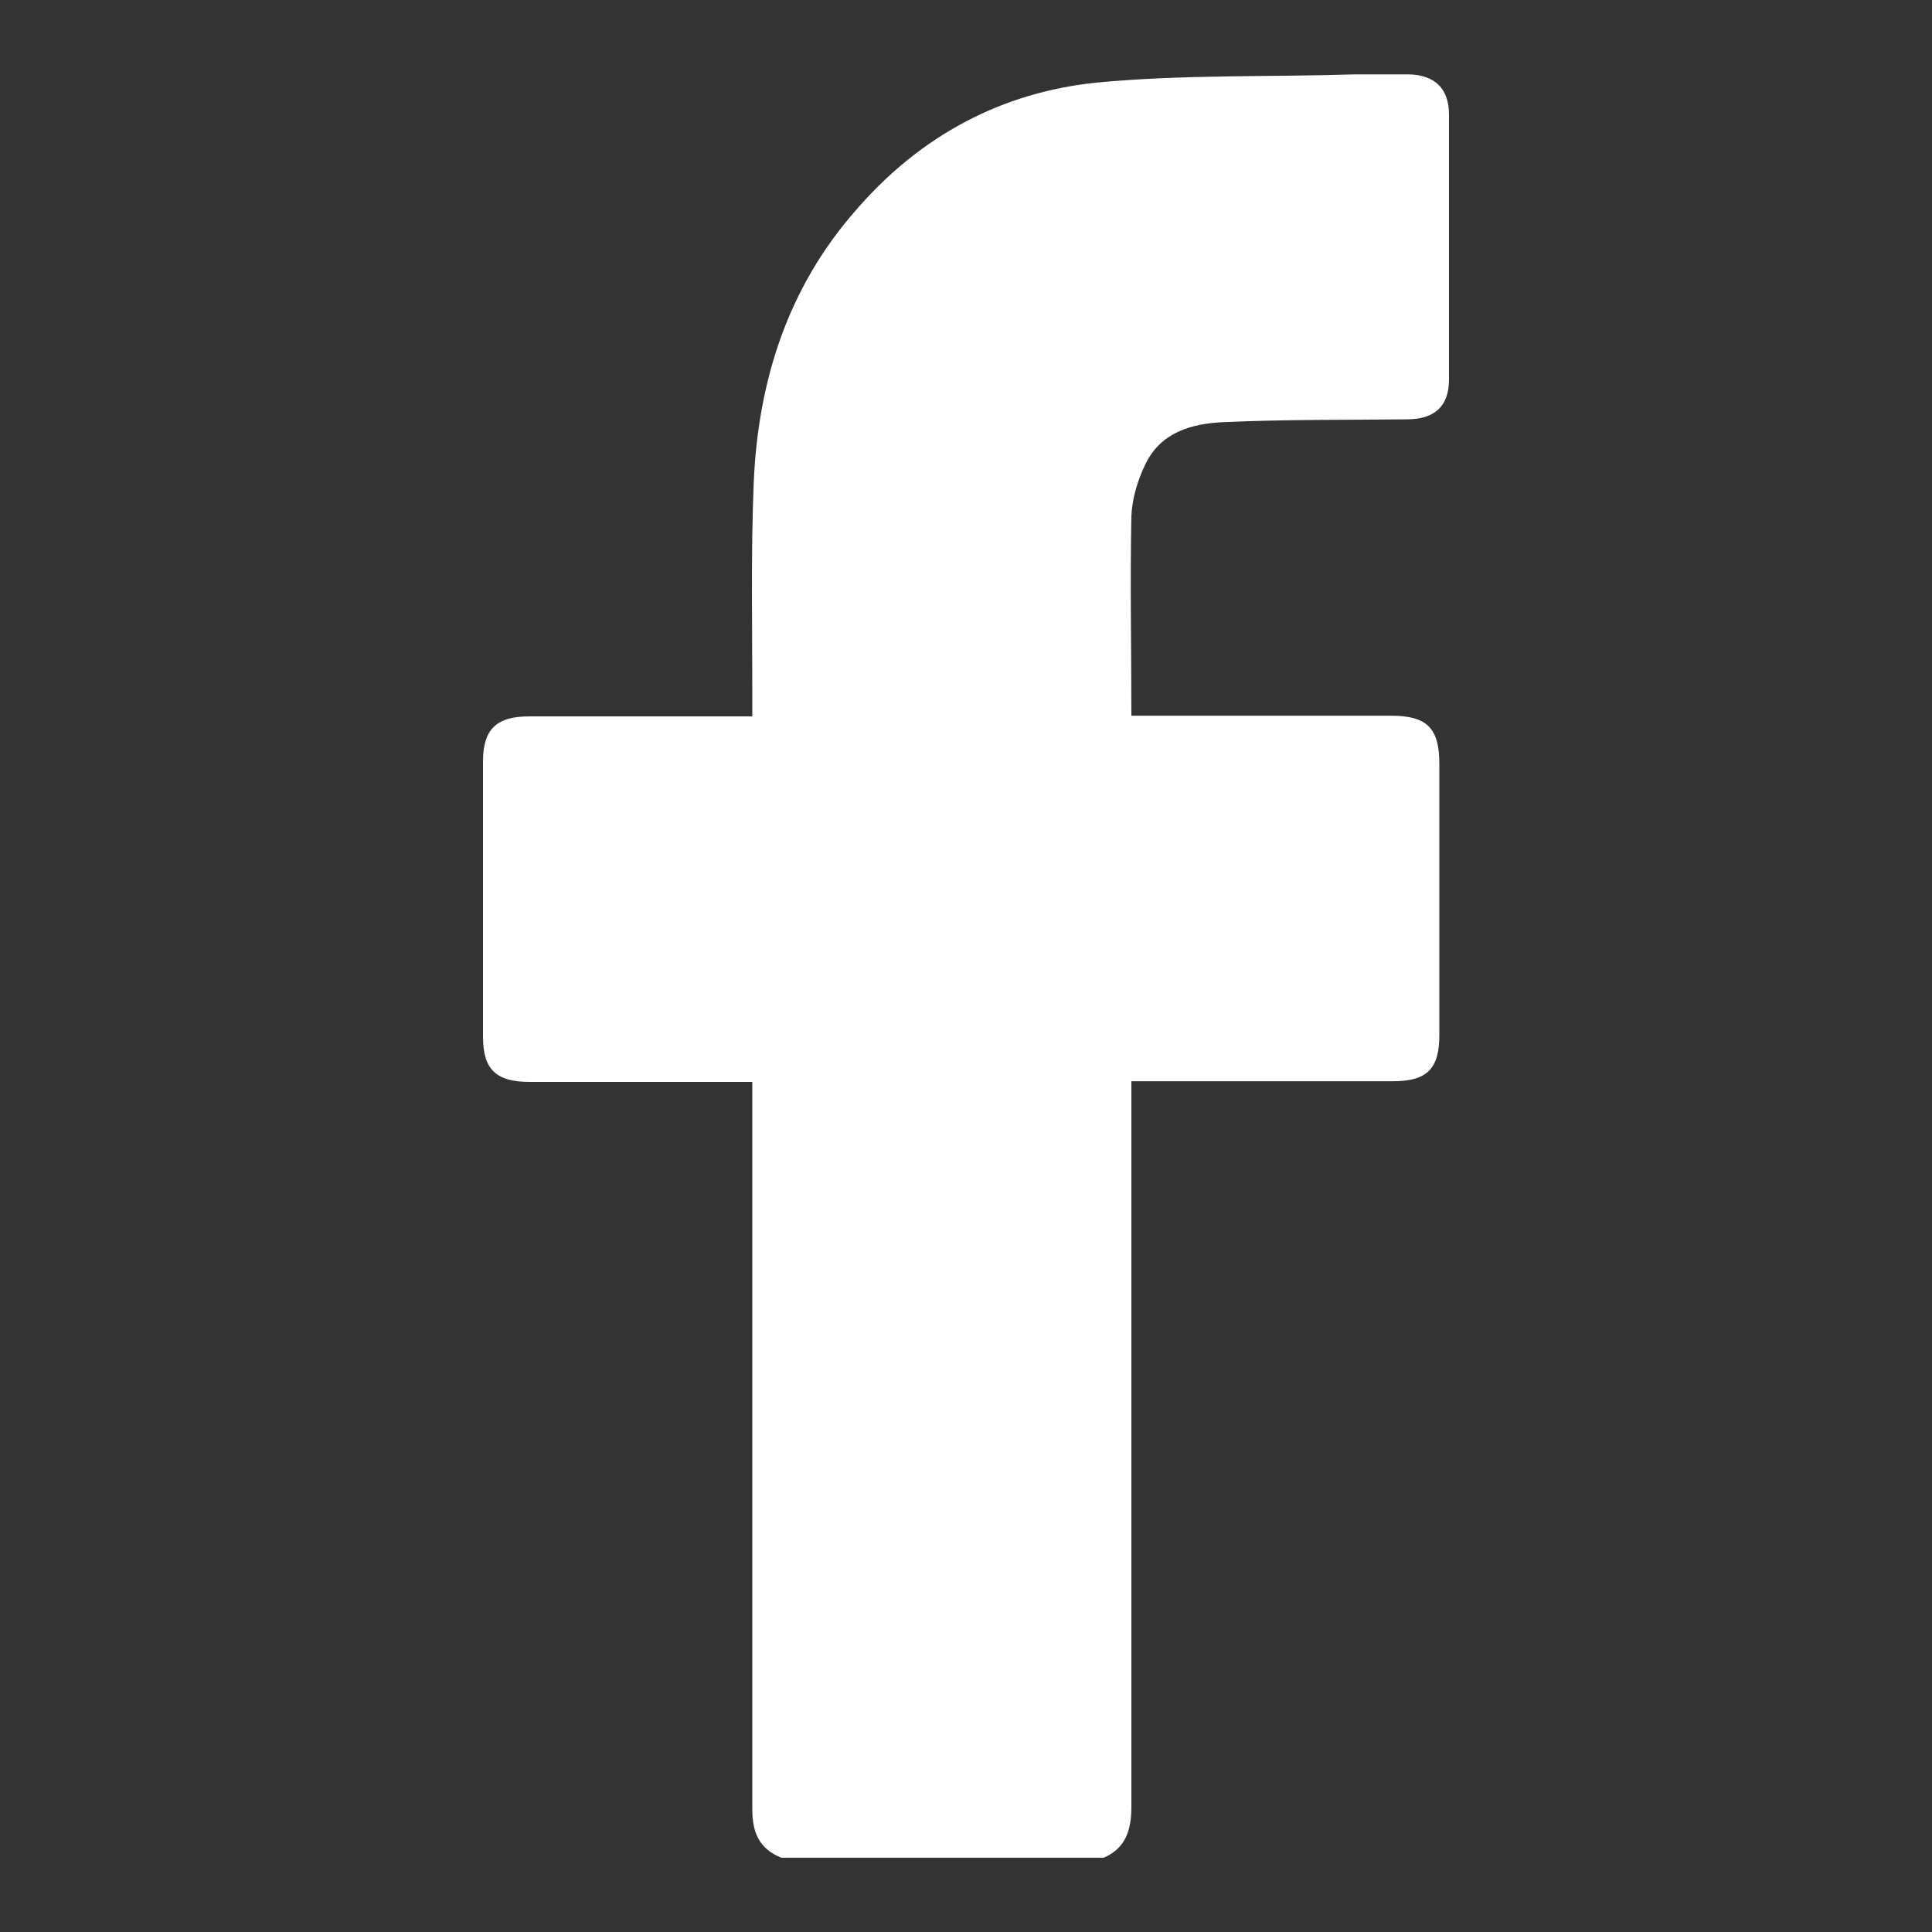<svg width="20" height="20" viewBox="0 0 20 20" fill="none" xmlns="http://www.w3.org/2000/svg">
<rect x="0" y="0" width="20" height="20" fill="#333333" stroke="none"/>
<path d="M8.088 19.231C7.859 19.139 7.788 18.968 7.788 18.734C7.788 16.299 7.788 13.87 7.788 11.435V11.2H7.58C6.88 11.2 6.179 11.2 5.486 11.2C5.136 11.2 5 11.072 5 10.732C5 9.78 5 8.836 5 7.884C5 7.551 5.136 7.416 5.479 7.416C6.179 7.416 6.88 7.416 7.573 7.416C7.638 7.416 7.702 7.416 7.788 7.416C7.788 7.338 7.788 7.274 7.788 7.21C7.788 6.478 7.773 5.74 7.802 5.009C7.845 3.951 8.152 2.978 8.867 2.168C9.532 1.401 10.375 0.954 11.354 0.855C12.241 0.77 13.134 0.798 14.028 0.77C14.214 0.77 14.4 0.77 14.585 0.77C14.857 0.777 15 0.919 15 1.188C15 2.104 15 3.013 15 3.929C15 4.206 14.85 4.341 14.564 4.341C13.935 4.348 13.299 4.341 12.67 4.37C12.334 4.384 12.012 4.476 11.855 4.81C11.776 4.973 11.719 5.165 11.712 5.342C11.698 6.024 11.712 6.699 11.712 7.409H11.905C12.734 7.409 13.57 7.409 14.4 7.409C14.771 7.409 14.9 7.536 14.9 7.906C14.9 8.843 14.9 9.78 14.9 10.717C14.9 11.065 14.771 11.193 14.421 11.193C13.592 11.193 12.755 11.193 11.926 11.193C11.862 11.193 11.798 11.193 11.712 11.193V11.42C11.712 13.849 11.712 16.277 11.712 18.706C11.712 18.94 11.655 19.132 11.426 19.231H8.088Z" fill="white"/>
</svg>
